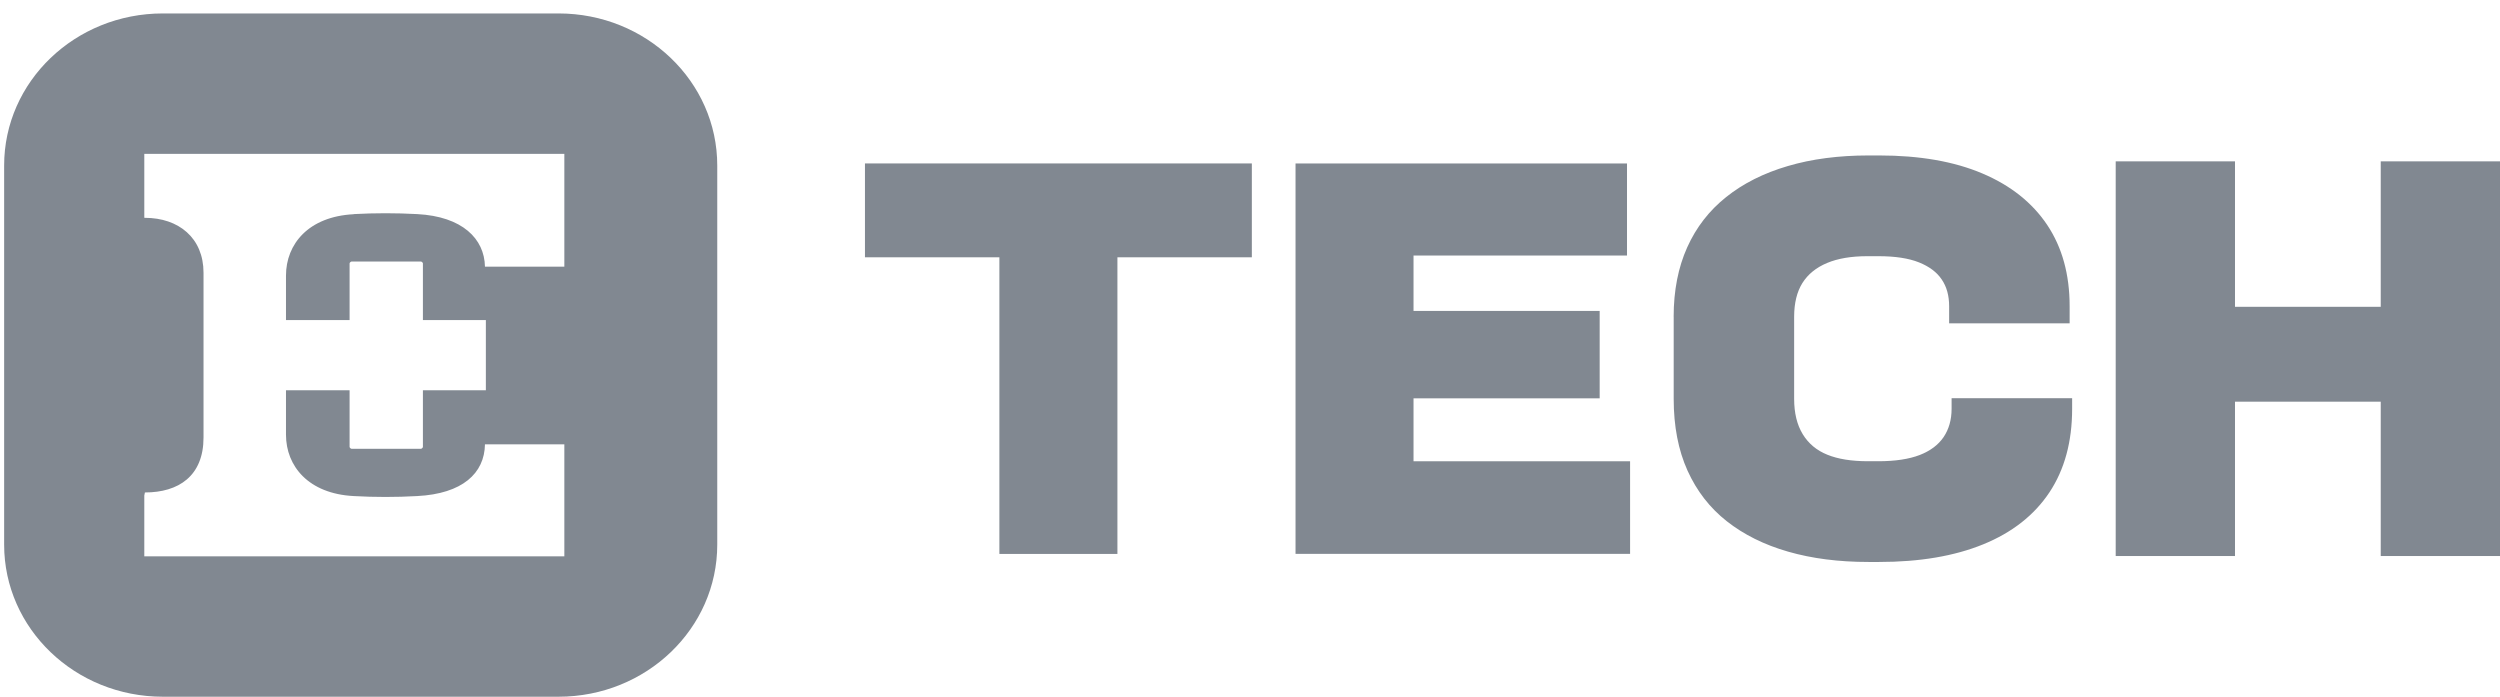 <svg width="61" height="17" viewBox="0 0 61 17" fill="none" xmlns="http://www.w3.org/2000/svg">
<path fill-rule="evenodd" clip-rule="evenodd" d="M3.973 0.328H13.628C15.767 0.328 17.501 1.989 17.501 4.038V13.29C17.501 15.339 15.767 17 13.628 17H3.973C1.834 17 0.101 15.339 0.101 13.29V4.038C0.101 1.989 1.834 0.328 3.973 0.328ZM10.18 5.224C9.659 5.196 9.153 5.196 8.631 5.224V5.227C7.529 5.283 6.978 5.954 6.978 6.725V7.81H8.53V6.425C8.53 6.411 8.56 6.382 8.575 6.382H10.274C10.289 6.382 10.319 6.411 10.319 6.425V7.81H11.855V9.522H10.319V10.906C10.319 10.921 10.289 10.95 10.274 10.95H8.575C8.56 10.95 8.53 10.921 8.53 10.906V9.522H6.978V10.606C6.978 11.376 7.529 12.047 8.631 12.104C9.151 12.133 9.658 12.133 10.18 12.104C11.282 12.047 11.822 11.55 11.833 10.841H13.77V13.574H3.521V12.09L3.536 12.016C4.356 12.016 4.966 11.617 4.966 10.674V6.656C4.966 5.803 4.356 5.315 3.536 5.315H3.521V3.755H13.77V6.506H11.833C11.82 5.826 11.282 5.282 10.18 5.224Z" fill="#051224" fill-opacity="0.5"/>
<path d="M21.105 6.278V3.988H30.545V6.278H27.265V13.516H24.385V6.278H21.105Z" fill="#051224" fill-opacity="0.5"/>
<path d="M39.773 13.515H31.611V3.988H39.699V6.235H34.49V7.586H39.032V9.719H34.49V11.255H39.774V13.516L39.773 13.515Z" fill="#051224" fill-opacity="0.5"/>
<path d="M54.534 3.937V7.486H58.09V3.937H61V13.567H58.09V9.801H54.534V13.567H51.623V3.937H54.534Z" fill="#051224" fill-opacity="0.5"/>
<path d="M40.837 7.731C40.837 7.09 40.948 6.524 41.168 6.035C41.387 5.547 41.705 5.137 42.121 4.806C42.536 4.475 43.035 4.224 43.621 4.052C44.206 3.879 44.863 3.793 45.594 3.793H45.849C46.84 3.793 47.679 3.939 48.369 4.232C49.059 4.524 49.586 4.943 49.952 5.489C50.317 6.036 50.499 6.697 50.499 7.473V7.889H47.559V7.473C47.559 7.214 47.499 6.996 47.378 6.819C47.259 6.641 47.073 6.502 46.823 6.402C46.573 6.302 46.243 6.251 45.833 6.251H45.562C45.172 6.251 44.845 6.306 44.58 6.417C44.315 6.528 44.115 6.69 43.979 6.905C43.844 7.121 43.777 7.396 43.777 7.732V9.73C43.777 10.076 43.846 10.363 43.986 10.593C44.126 10.823 44.327 10.991 44.587 11.095C44.847 11.201 45.177 11.254 45.578 11.254H45.833C46.243 11.254 46.578 11.203 46.839 11.103C47.099 11.002 47.293 10.857 47.424 10.665C47.553 10.473 47.619 10.242 47.619 9.975V9.716H50.56V9.975C50.56 10.779 50.374 11.46 50.005 12.015C49.634 12.572 49.097 12.993 48.392 13.281C47.687 13.569 46.84 13.712 45.849 13.712H45.594C44.863 13.712 44.208 13.627 43.629 13.46C43.048 13.293 42.551 13.046 42.136 12.72C41.721 12.394 41.401 11.982 41.176 11.484C40.951 10.986 40.838 10.401 40.838 9.73V7.732L40.837 7.731Z" fill="#051224" fill-opacity="0.5"/>
</svg>
